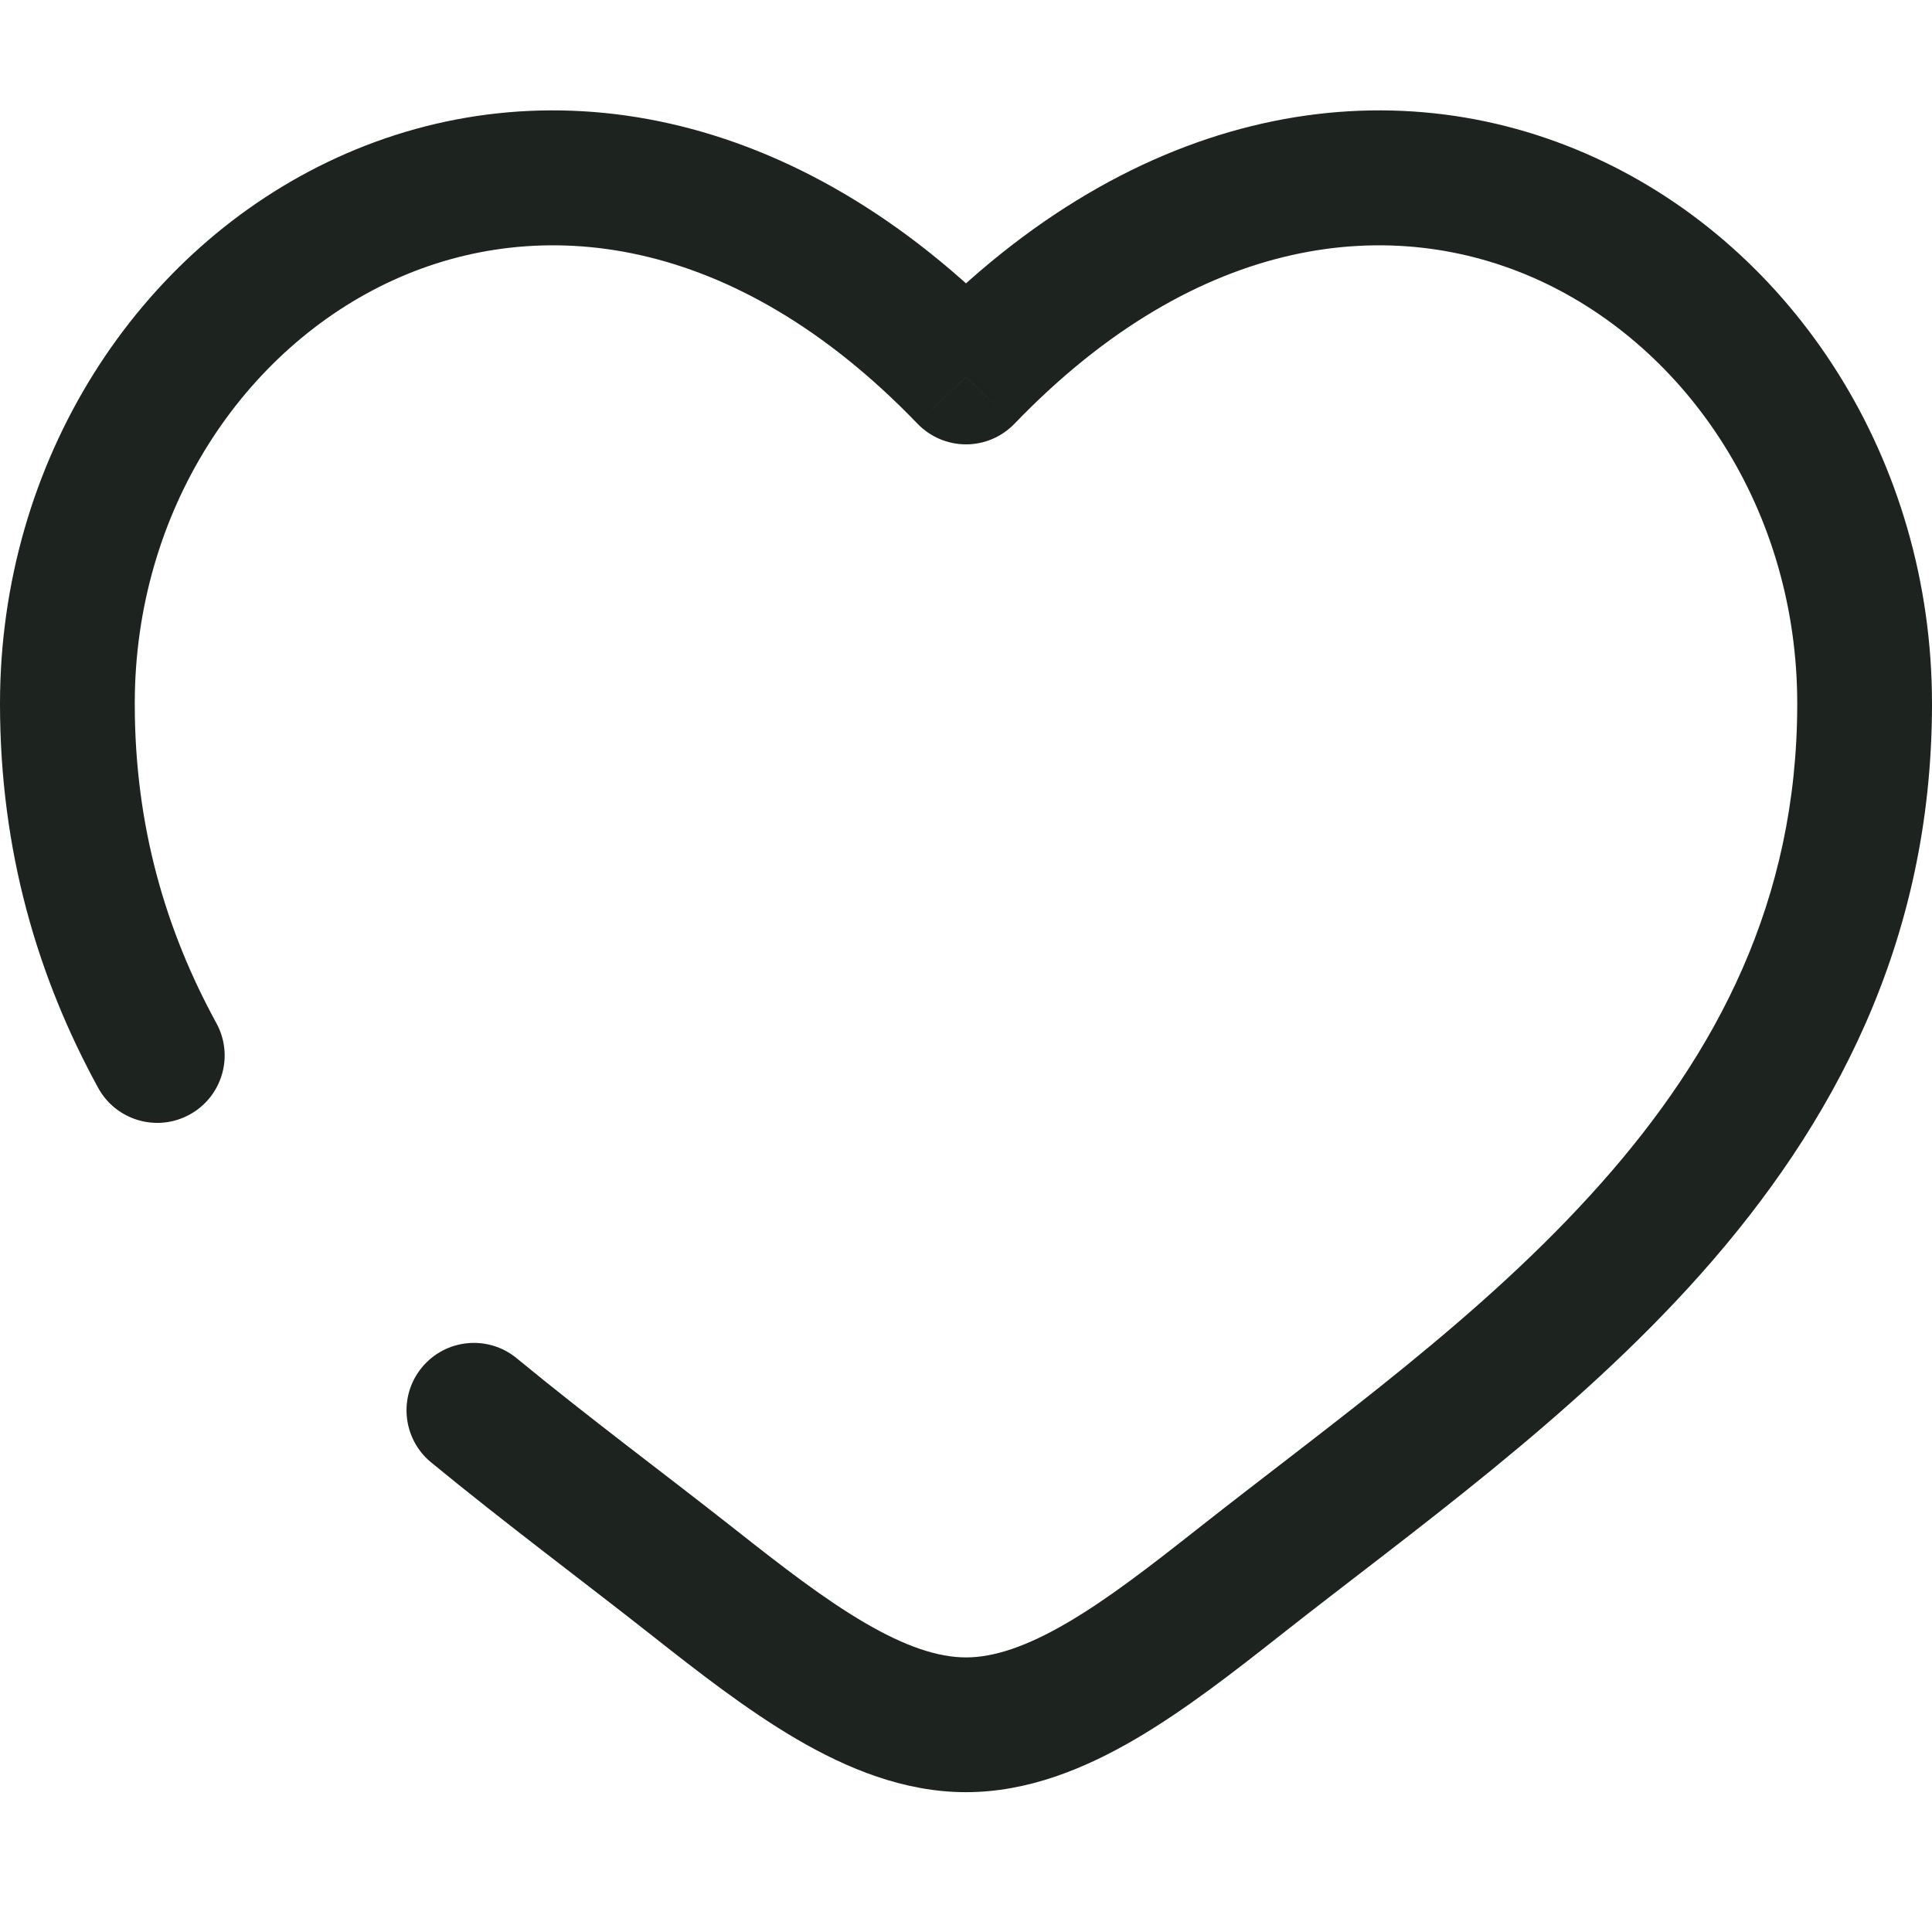 <svg width="24" height="24" viewBox="0 0 24 24" fill="none" xmlns="http://www.w3.org/2000/svg">
<path d="M12 4.683L11.397 5.263C11.555 5.427 11.772 5.52 12 5.52C12.228 5.52 12.445 5.427 12.603 5.263L12 4.683ZM6.419 16.873C6.062 16.579 5.535 16.63 5.241 16.987C4.947 17.344 4.998 17.872 5.355 18.166L6.419 16.873ZM1.219 13.513C1.441 13.919 1.95 14.068 2.355 13.846C2.761 13.624 2.91 13.116 2.688 12.71L1.219 13.513ZM1.674 8.742C1.674 6.341 3.031 4.328 4.883 3.481C6.682 2.659 9.1 2.877 11.397 5.263L12.603 4.102C9.877 1.27 6.713 0.803 4.187 1.958C1.713 3.089 0 5.715 0 8.742H1.674ZM8.09 20.31C8.662 20.761 9.276 21.241 9.898 21.605C10.52 21.968 11.229 22.263 12 22.263V20.589C11.654 20.589 11.248 20.454 10.743 20.159C10.238 19.864 9.714 19.458 9.127 18.995L8.09 20.31ZM15.91 20.31C17.502 19.054 19.538 17.616 21.135 15.818C22.76 13.987 24 11.717 24 8.742H22.326C22.326 11.195 21.322 13.086 19.883 14.706C18.415 16.359 16.565 17.661 14.873 18.995L15.91 20.31ZM24 8.742C24 5.715 22.287 3.089 19.813 1.958C17.287 0.803 14.123 1.27 11.397 4.102L12.603 5.263C14.9 2.877 17.318 2.659 19.117 3.481C20.969 4.328 22.326 6.341 22.326 8.742H24ZM14.873 18.995C14.286 19.458 13.762 19.864 13.257 20.159C12.752 20.454 12.346 20.589 12 20.589V22.263C12.771 22.263 13.48 21.968 14.102 21.605C14.724 21.241 15.338 20.761 15.91 20.31L14.873 18.995ZM9.127 18.995C8.238 18.294 7.335 17.627 6.419 16.873L5.355 18.166C6.282 18.928 7.261 19.656 8.09 20.31L9.127 18.995ZM2.688 12.71C2.062 11.565 1.674 10.267 1.674 8.742H0C0 10.57 0.469 12.142 1.219 13.513L2.688 12.71Z" fill="#1D231F"/>
</svg>
